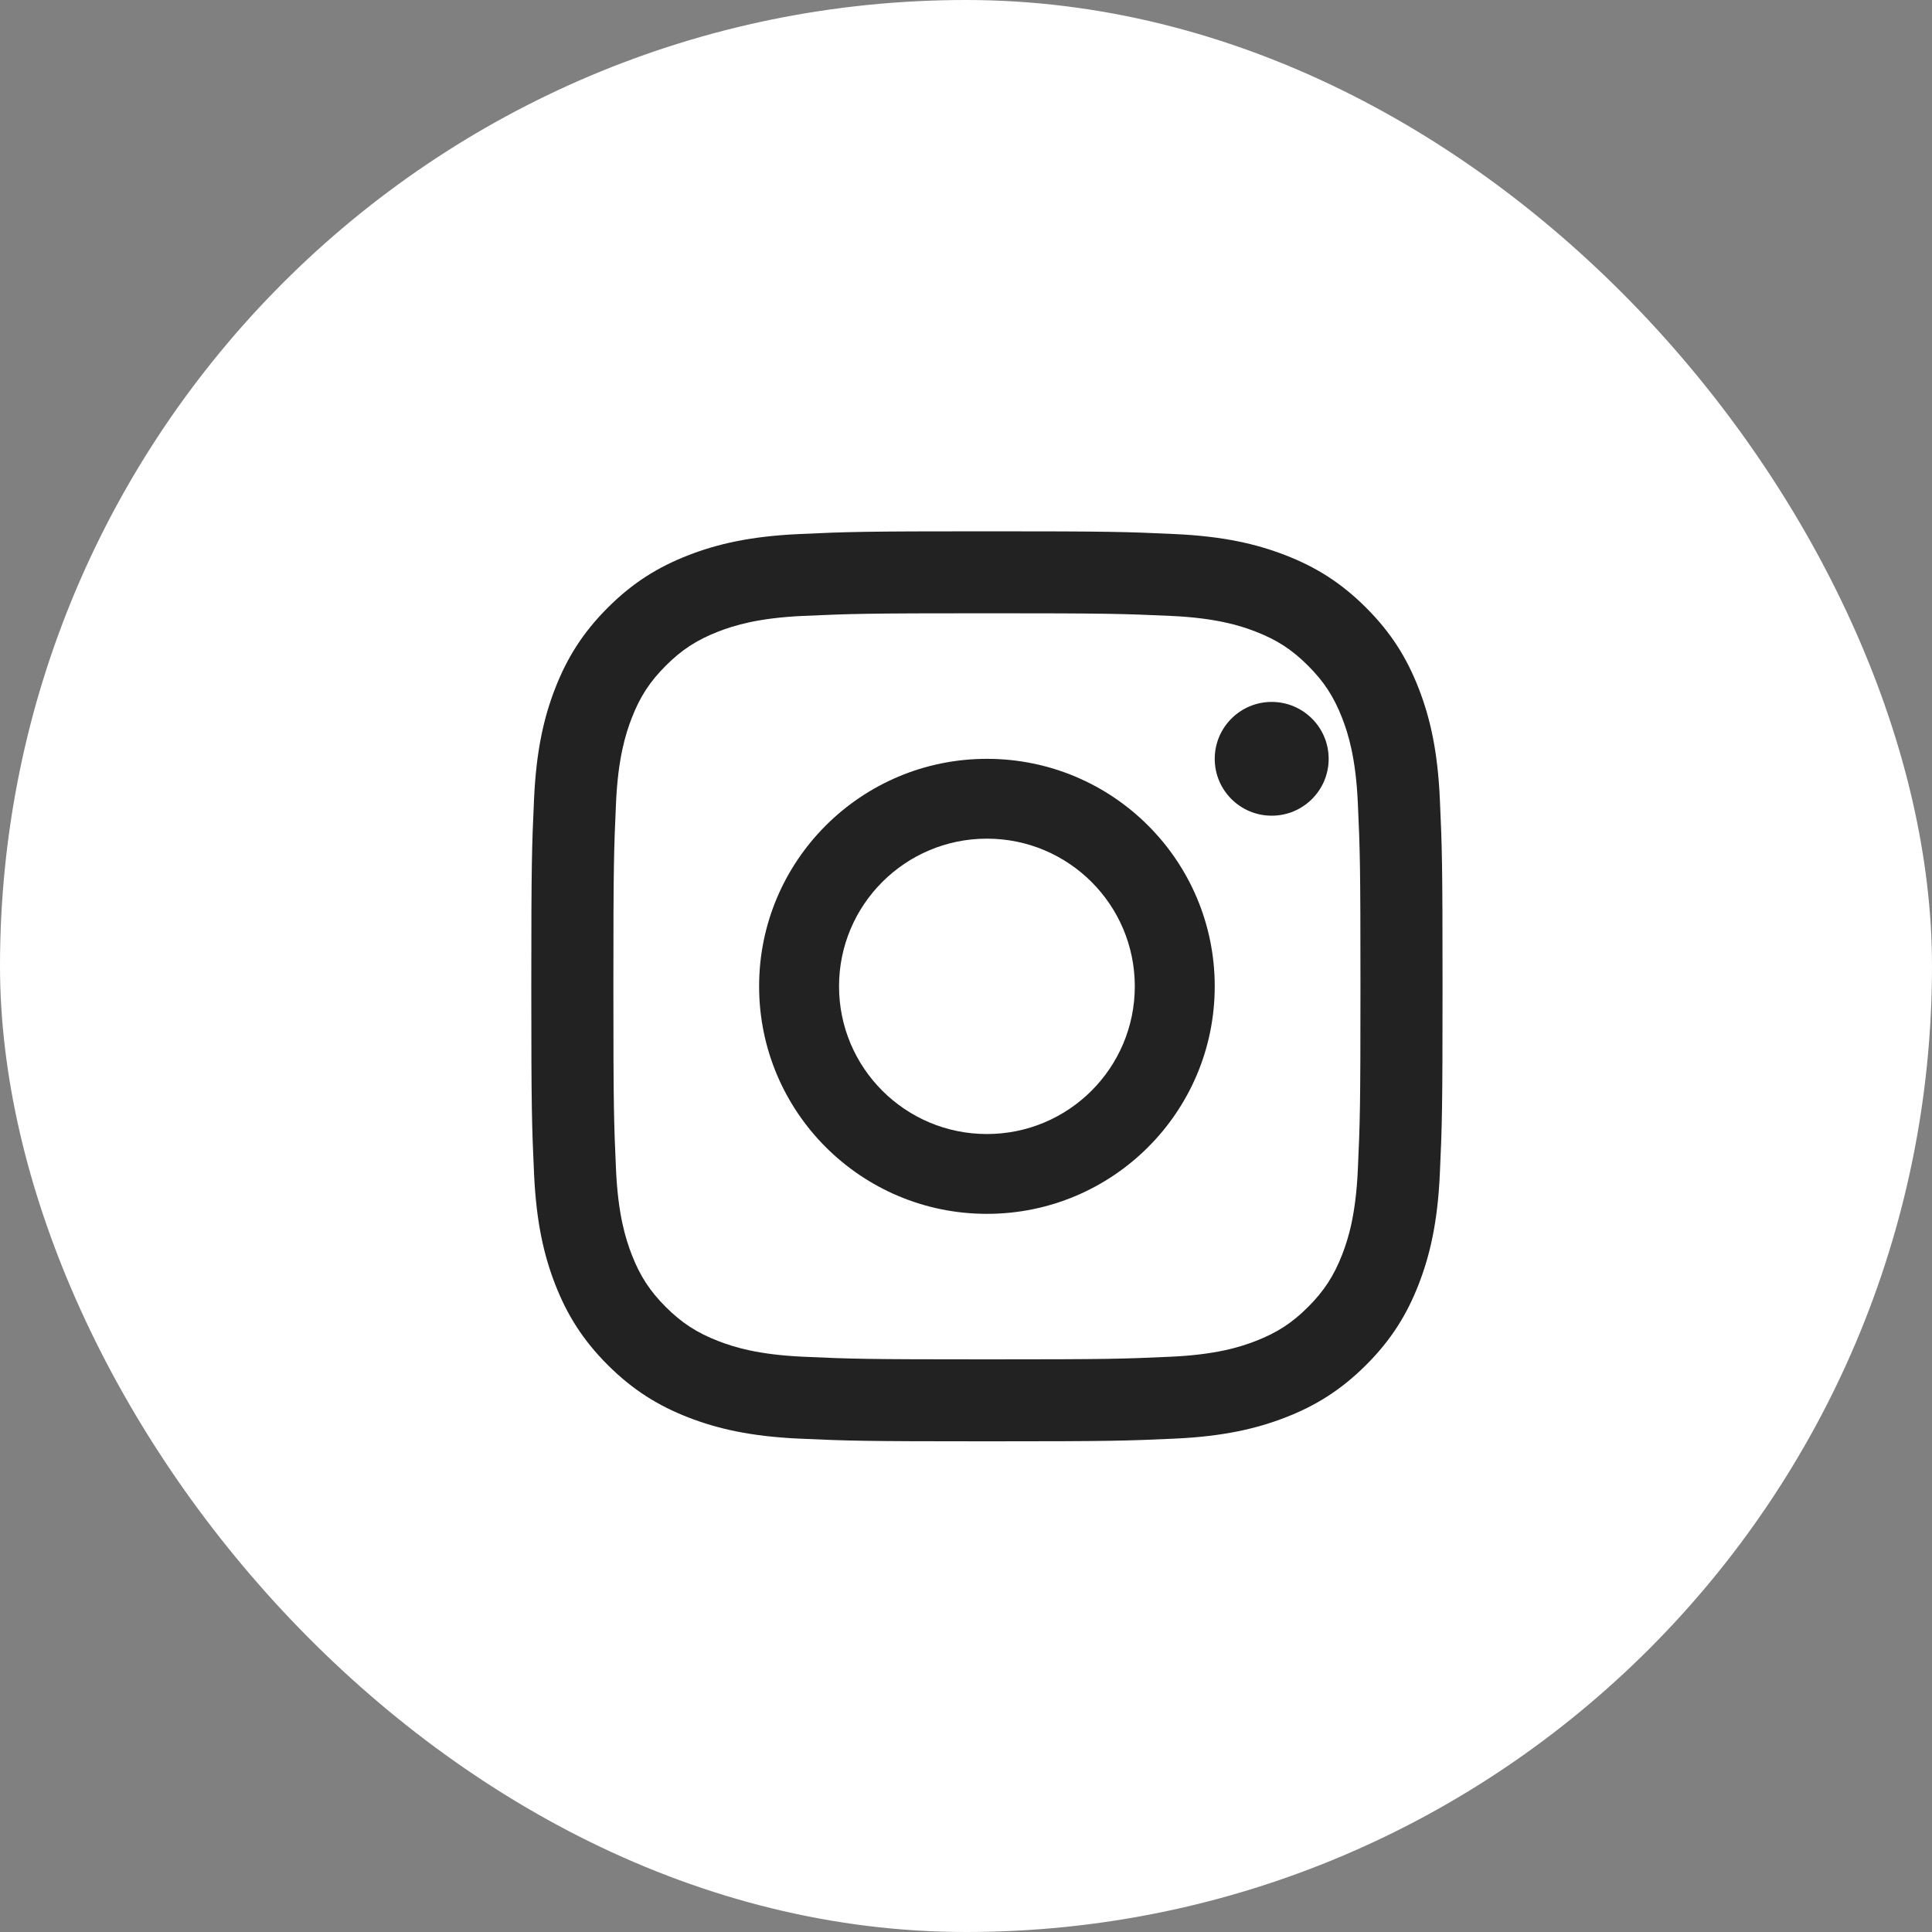 <?xml version="1.0" encoding="UTF-8"?>
<svg width="35px" height="35px" viewBox="0 0 35 35" version="1.1" xmlns="http://www.w3.org/2000/svg" xmlns:xlink="http://www.w3.org/1999/xlink">
    <rect x="0" y="0" width="35" height="35" fill="#808080" stroke="none"/>
    <title>F50A6B71-AD9B-4763-A4C0-89601D25C2D9@3x</title>
    <g id="streamonline_tv" stroke="none" stroke-width="1" fill="none" fill-rule="evenodd">
        <g id="stream_desktop_lp_v03" transform="translate(-1276, -8360)">
            <g id="footer" transform="translate(-1, 8025)">
                <g id="meta" transform="translate(132, 184)">
                    <g id="social" transform="translate(1054, 151)">
                        <g id="instagram" transform="translate(91, 0)">
                            <rect id="Rectangle-3" fill="#FFFFFF" x="0" y="0" width="35" height="35" rx="17.5"></rect>
                            <g id="instagram_logo" transform="translate(9.625, 9.625)" fill="#222222">
                                <path d="M8.254,0 C6.013,0 5.731,0.009 4.851,0.05 C3.972,0.09 3.372,0.229 2.847,0.433 C2.305,0.643 1.844,0.925 1.385,1.384 C0.927,1.842 0.644,2.302 0.433,2.844 C0.229,3.368 0.09,3.967 0.05,4.845 C0.01,5.724 0,6.004 0,8.243 C0,10.482 0.01,10.763 0.05,11.642 C0.09,12.519 0.229,13.119 0.433,13.643 C0.644,14.185 0.927,14.645 1.385,15.103 C1.844,15.561 2.305,15.843 2.847,16.054 C3.372,16.257 3.972,16.397 4.851,16.437 C5.731,16.477 6.013,16.486 8.254,16.486 C10.496,16.486 10.777,16.477 11.657,16.437 C12.536,16.397 13.136,16.257 13.661,16.054 C14.204,15.843 14.664,15.561 15.123,15.103 C15.582,14.645 15.864,14.185 16.075,13.643 C16.279,13.119 16.419,12.519 16.459,11.642 C16.499,10.763 16.508,10.482 16.508,8.243 C16.508,6.005 16.499,5.724 16.459,4.845 C16.419,3.967 16.279,3.368 16.075,2.844 C15.864,2.302 15.582,1.842 15.123,1.384 C14.664,0.925 14.204,0.643 13.661,0.433 C13.136,0.229 12.536,0.09 11.657,0.05 C10.777,0.009 10.496,0 8.254,0 M8.254,1.485 C10.458,1.485 10.719,1.494 11.59,1.533 C12.394,1.57 12.831,1.704 13.122,1.817 C13.508,1.967 13.783,2.145 14.071,2.434 C14.36,2.722 14.539,2.997 14.689,3.382 C14.802,3.672 14.936,4.109 14.973,4.912 C15.013,5.781 15.021,6.042 15.021,8.243 C15.021,10.444 15.013,10.705 14.973,11.574 C14.936,12.378 14.802,12.814 14.689,13.105 C14.539,13.49 14.36,13.764 14.071,14.053 C13.783,14.341 13.508,14.52 13.122,14.669 C12.831,14.782 12.394,14.916 11.59,14.953 C10.719,14.993 10.458,15.001 8.254,15.001 C6.05,15.001 5.789,14.993 4.919,14.953 C4.114,14.916 3.677,14.782 3.386,14.669 C3.001,14.52 2.726,14.341 2.437,14.053 C2.148,13.764 1.969,13.49 1.82,13.105 C1.707,12.814 1.572,12.378 1.535,11.574 C1.496,10.705 1.487,10.444 1.487,8.243 C1.487,6.042 1.496,5.781 1.535,4.912 C1.572,4.109 1.707,3.672 1.82,3.382 C1.969,2.997 2.148,2.722 2.437,2.434 C2.726,2.145 3.001,1.967 3.386,1.817 C3.677,1.704 4.114,1.57 4.919,1.533 C5.789,1.494 6.05,1.485 8.254,1.485" id="Fill-1"></path>
                                <path d="M8.254,10.919 C6.775,10.919 5.575,9.721 5.575,8.243 C5.575,6.766 6.775,5.568 8.254,5.568 C9.734,5.568 10.933,6.766 10.933,8.243 C10.933,9.721 9.734,10.919 8.254,10.919 M8.254,4.122 C5.975,4.122 4.127,5.967 4.127,8.243 C4.127,10.52 5.975,12.365 8.254,12.365 C10.534,12.365 12.381,10.52 12.381,8.243 C12.381,5.967 10.534,4.122 8.254,4.122" id="Fill-4"></path>
                                <path d="M14.445,4.122 C14.445,4.691 13.983,5.152 13.413,5.152 C12.843,5.152 12.381,4.691 12.381,4.122 C12.381,3.553 12.843,3.091 13.413,3.091 C13.983,3.091 14.445,3.553 14.445,4.122" id="Fill-6"></path>
                            </g>
                        </g>
                    </g>
                </g>
            </g>
        </g>
    </g>
</svg>